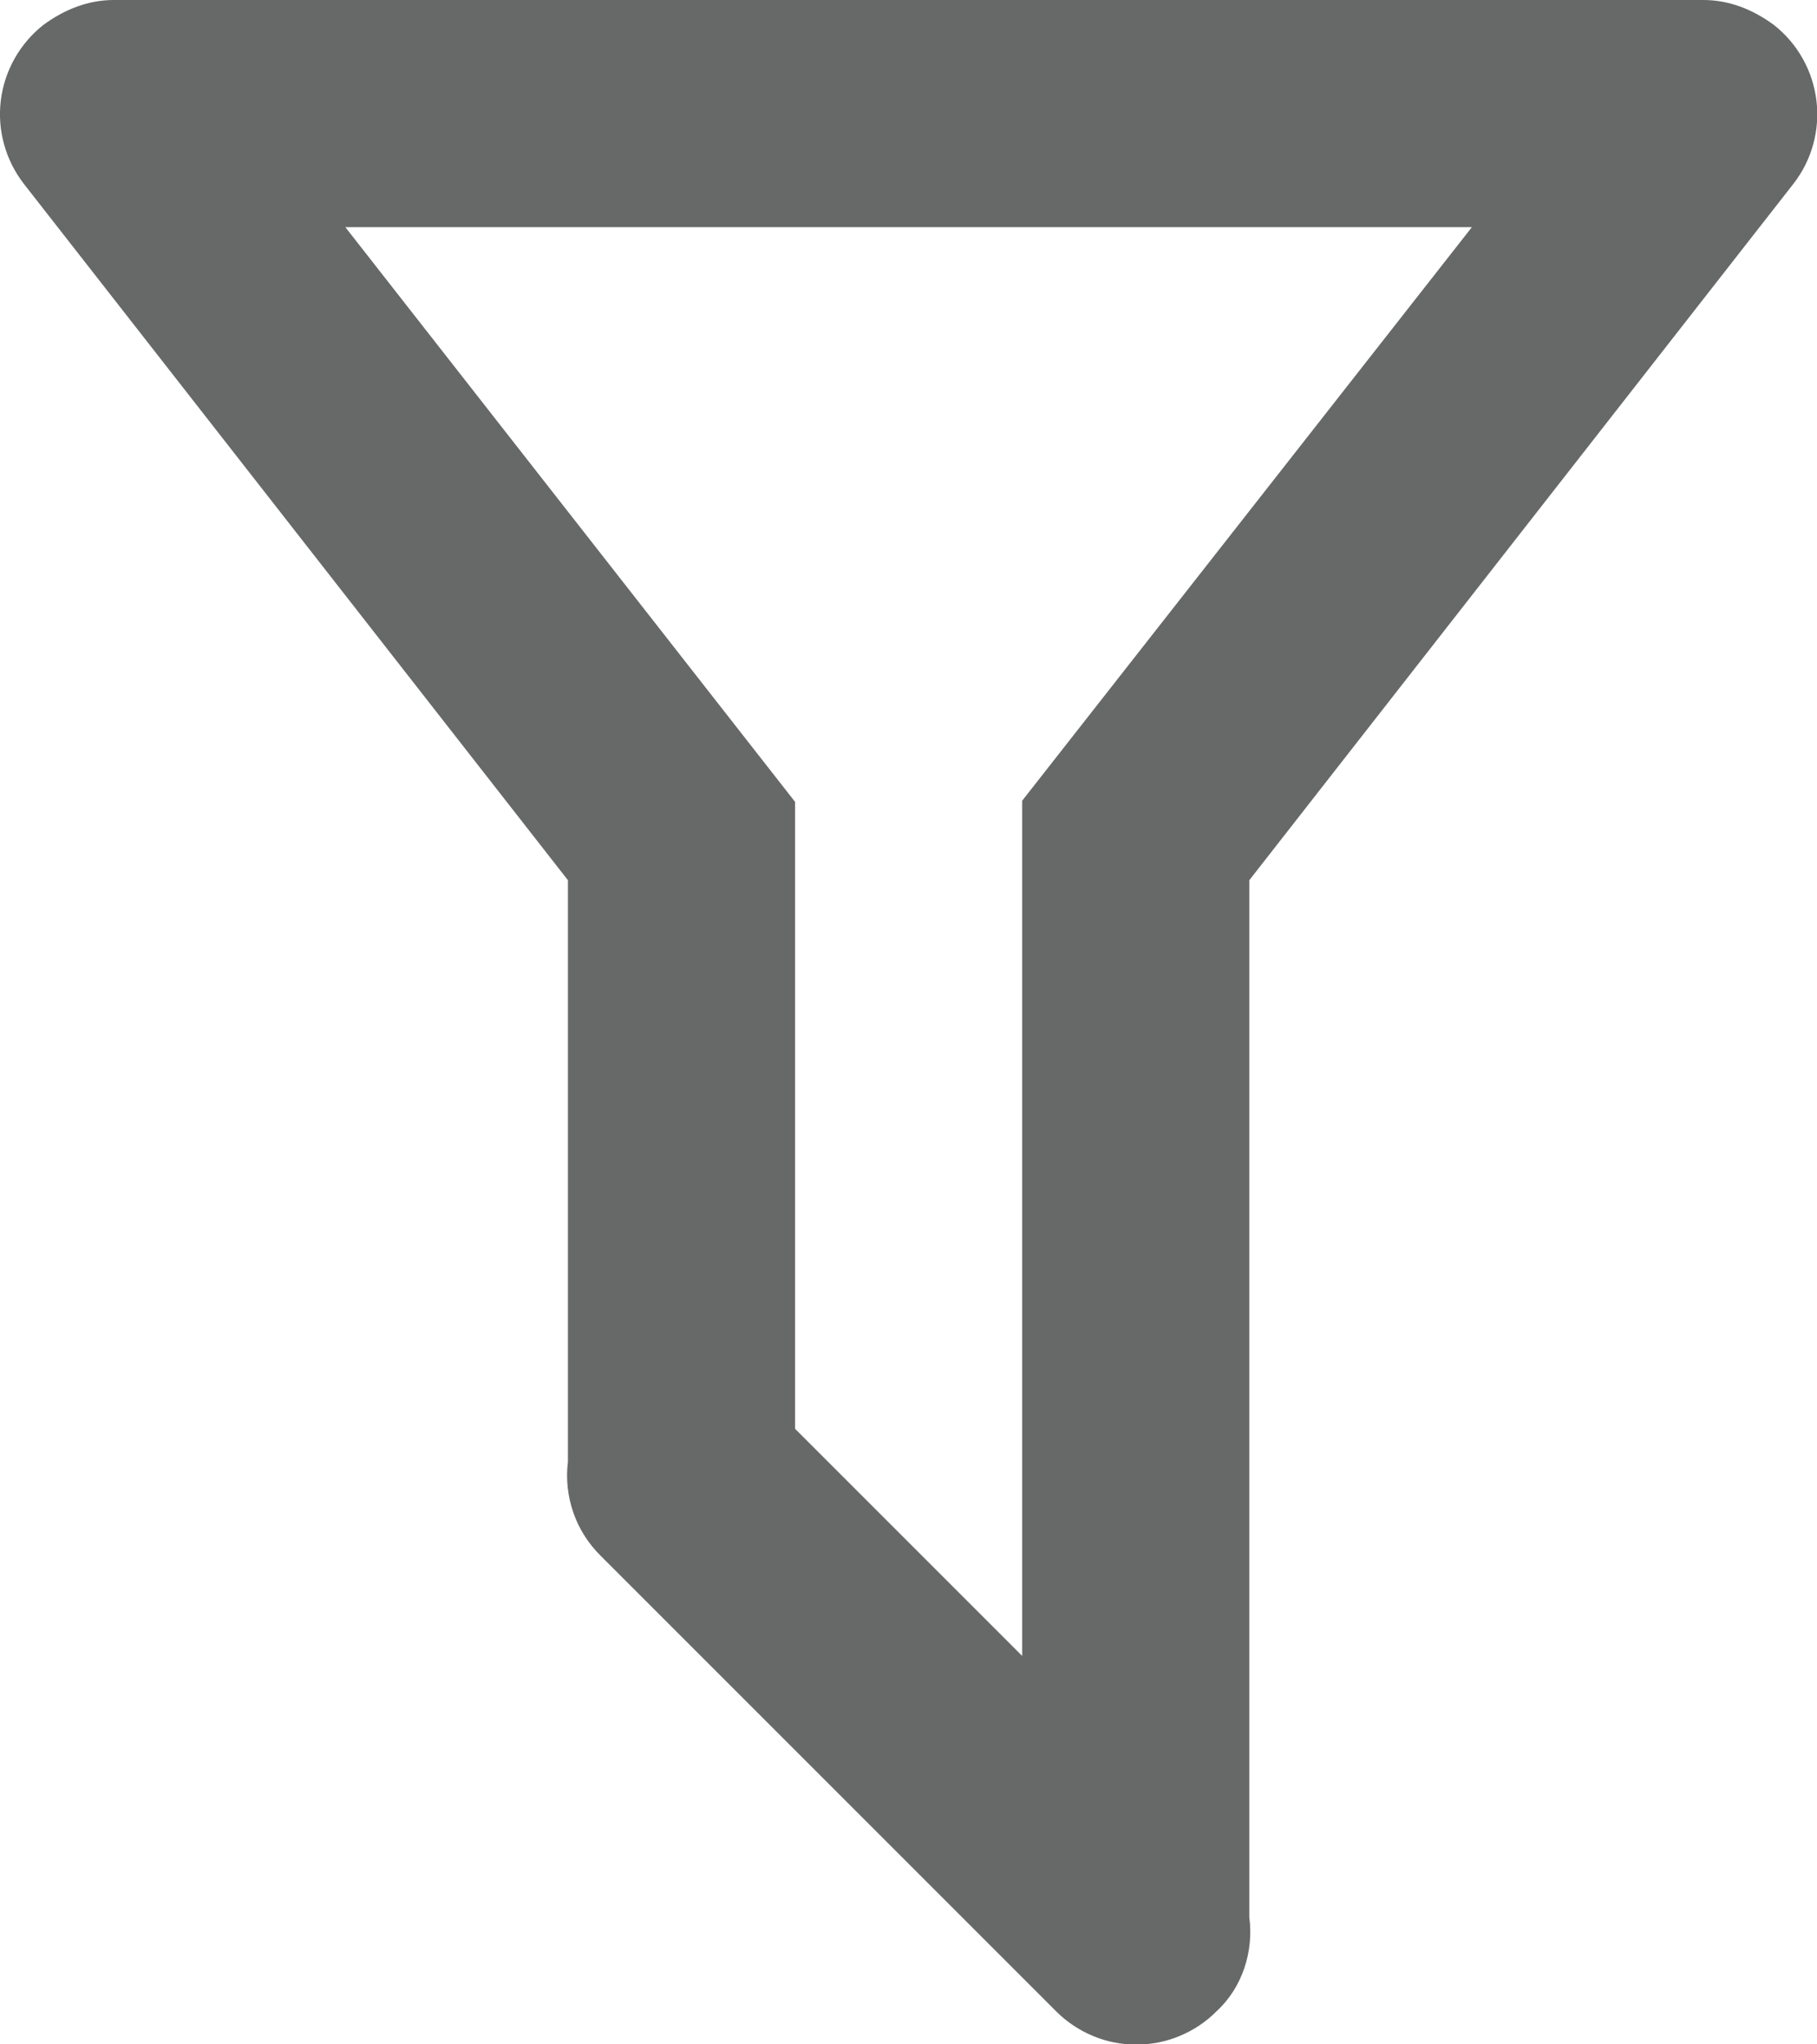 <svg width="16" height="18" viewBox="0 0 16 18" fill="none" xmlns="http://www.w3.org/2000/svg">
<path d="M11.001 16.88C11.041 17.18 10.941 17.5 10.711 17.71C10.619 17.803 10.509 17.876 10.388 17.926C10.267 17.977 10.137 18.002 10.006 18.002C9.875 18.002 9.745 17.977 9.624 17.926C9.504 17.876 9.394 17.803 9.301 17.71L5.291 13.7C5.182 13.593 5.099 13.463 5.049 13.319C4.999 13.175 4.982 13.021 5.001 12.87V7.75L0.211 1.62C0.049 1.412 -0.025 1.147 0.007 0.885C0.039 0.623 0.174 0.384 0.381 0.22C0.571 0.08 0.781 0 1.001 0H15.001C15.221 0 15.431 0.08 15.621 0.22C15.829 0.384 15.963 0.623 15.995 0.885C16.027 1.147 15.954 1.412 15.791 1.62L11.001 7.75V16.88ZM3.041 2L7.001 7.06V12.58L9.001 14.58V7.05L12.961 2H3.041Z" fill="#676968"/>
</svg>
